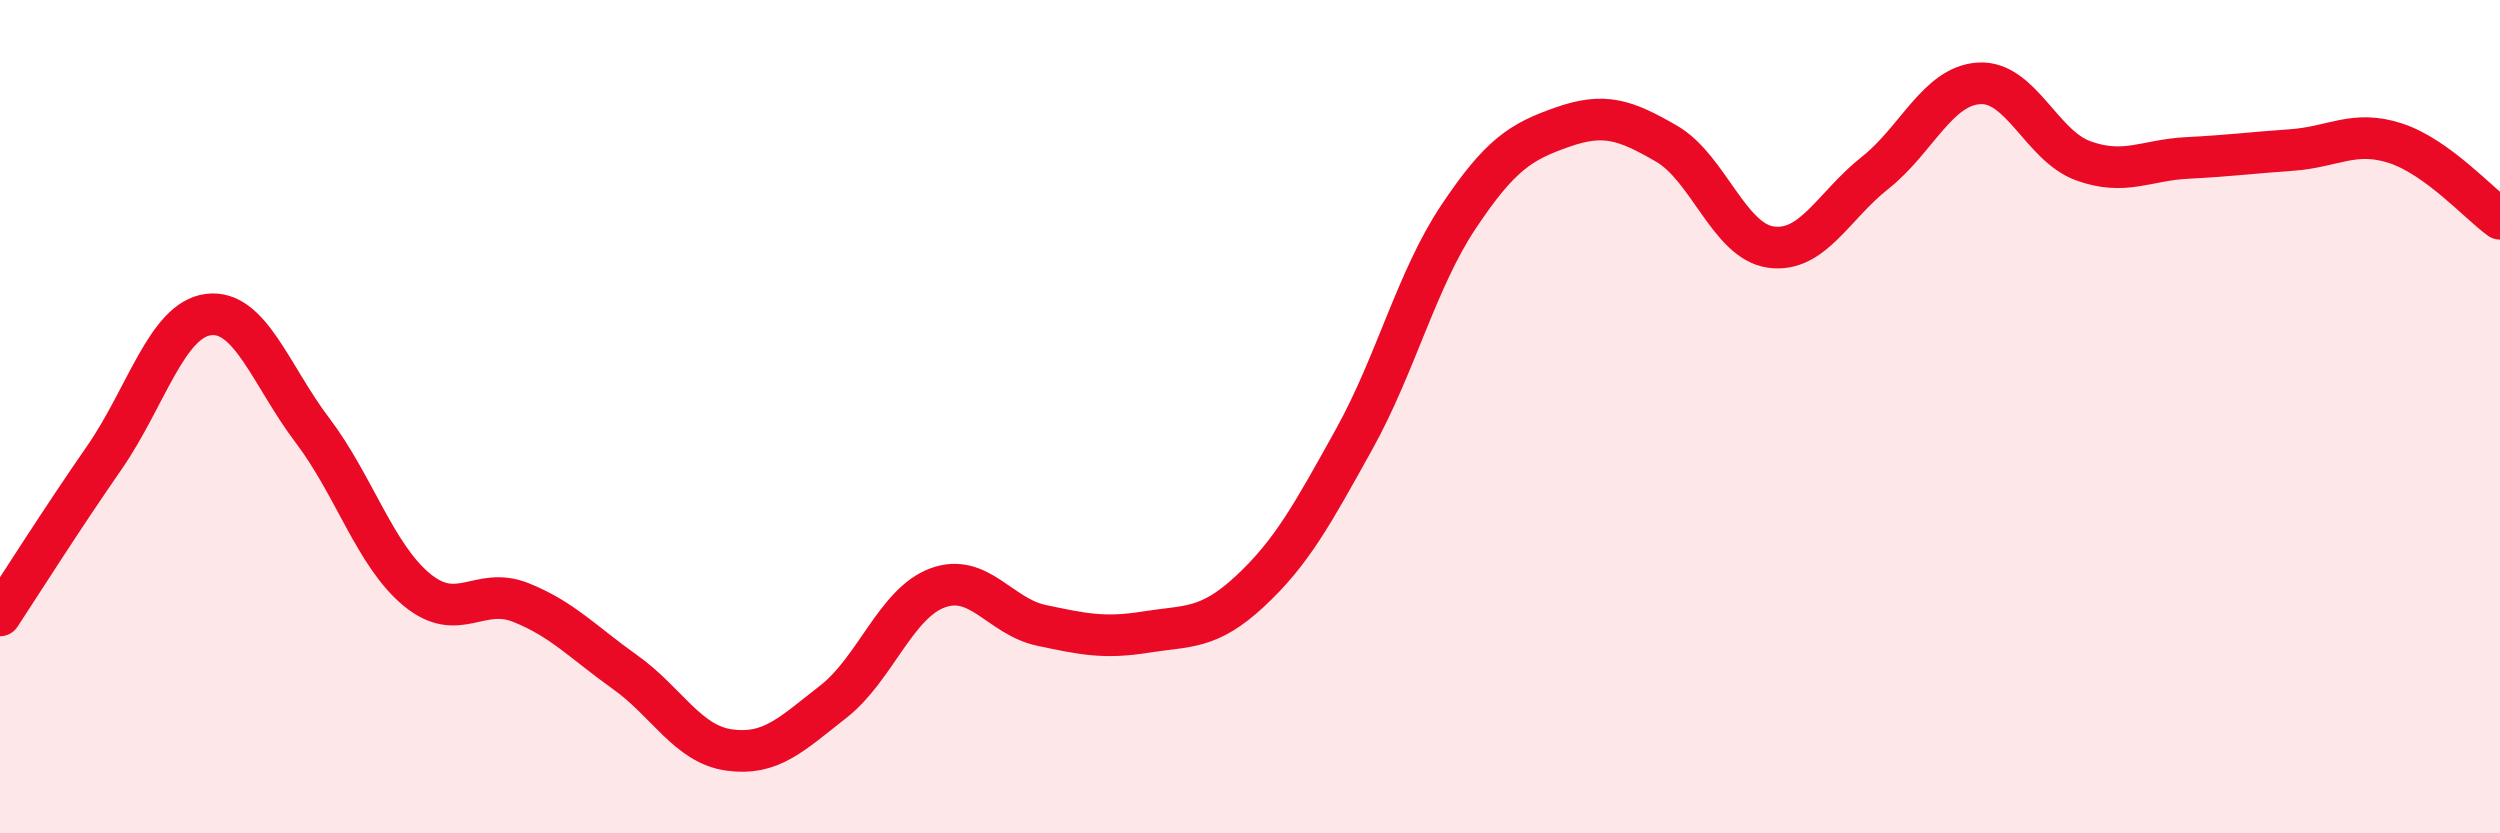 
    <svg width="60" height="20" viewBox="0 0 60 20" xmlns="http://www.w3.org/2000/svg">
      <path
        d="M 0,14.77 C 0.5,14.01 1.5,12.43 2.5,10.99 C 3.5,9.55 4,7.68 5,7.55 C 6,7.42 6.5,9.01 7.5,10.33 C 8.5,11.65 9,13.32 10,14.15 C 11,14.98 11.5,14.06 12.5,14.46 C 13.5,14.86 14,15.42 15,16.13 C 16,16.84 16.5,17.86 17.5,18 C 18.5,18.14 19,17.62 20,16.84 C 21,16.06 21.5,14.48 22.5,14.11 C 23.5,13.74 24,14.8 25,15.01 C 26,15.22 26.5,15.33 27.5,15.17 C 28.5,15.01 29,15.12 30,14.19 C 31,13.26 31.5,12.34 32.5,10.54 C 33.5,8.74 34,6.71 35,5.21 C 36,3.71 36.5,3.4 37.5,3.05 C 38.5,2.7 39,2.87 40,3.45 C 41,4.03 41.5,5.79 42.5,5.93 C 43.5,6.07 44,4.94 45,4.15 C 46,3.36 46.5,2.06 47.5,2 C 48.5,1.94 49,3.5 50,3.86 C 51,4.22 51.5,3.84 52.5,3.79 C 53.5,3.74 54,3.67 55,3.6 C 56,3.53 56.5,3.11 57.5,3.44 C 58.5,3.77 59.5,4.89 60,5.25L60 20L0 20Z"
        fill="#EB0A25"
        opacity="0.1"
        stroke-linecap="round"
        stroke-linejoin="round"
      />
      <path
        d="M 0,14.77 C 0.5,14.01 1.5,12.43 2.5,10.99 C 3.5,9.55 4,7.68 5,7.55 C 6,7.42 6.5,9.01 7.5,10.33 C 8.5,11.65 9,13.32 10,14.15 C 11,14.98 11.5,14.06 12.5,14.46 C 13.5,14.86 14,15.42 15,16.13 C 16,16.84 16.5,17.86 17.5,18 C 18.5,18.14 19,17.62 20,16.84 C 21,16.06 21.5,14.48 22.5,14.11 C 23.5,13.74 24,14.8 25,15.01 C 26,15.22 26.5,15.33 27.5,15.17 C 28.5,15.01 29,15.12 30,14.19 C 31,13.26 31.5,12.34 32.5,10.54 C 33.5,8.74 34,6.71 35,5.21 C 36,3.71 36.5,3.4 37.5,3.05 C 38.5,2.7 39,2.87 40,3.45 C 41,4.03 41.5,5.79 42.5,5.93 C 43.5,6.07 44,4.94 45,4.15 C 46,3.36 46.5,2.06 47.5,2 C 48.5,1.94 49,3.5 50,3.86 C 51,4.22 51.5,3.84 52.5,3.79 C 53.5,3.74 54,3.67 55,3.6 C 56,3.53 56.5,3.11 57.5,3.44 C 58.5,3.77 59.5,4.89 60,5.25"
        stroke="#EB0A25"
        stroke-width="1"
        fill="none"
        stroke-linecap="round"
        stroke-linejoin="round"
      />
    </svg>
  